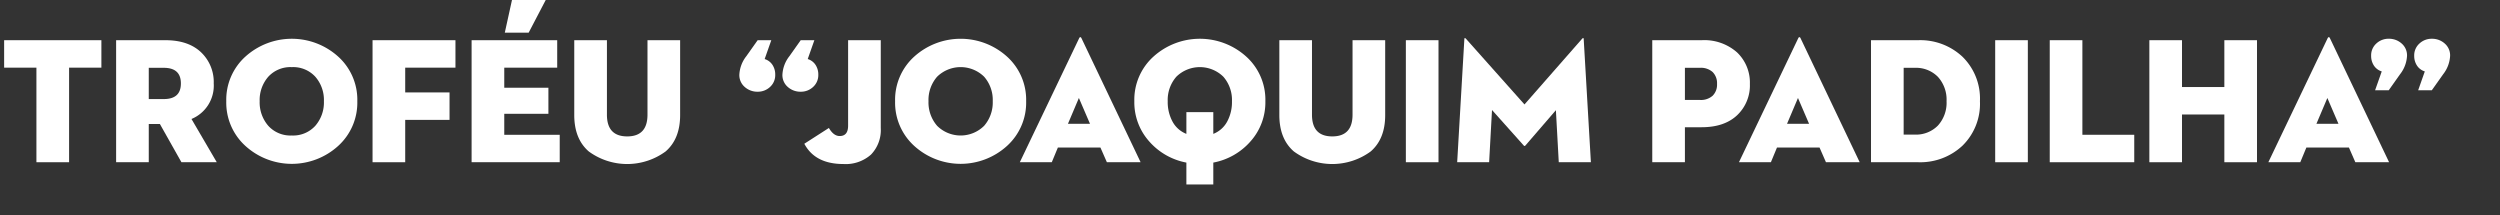 <svg id="Camada_1" data-name="Camada 1" xmlns="http://www.w3.org/2000/svg" viewBox="0 0 543.721 46.797">
  <rect x="0" y="0" width="543.721" height="46.797" fill="#333333" stroke="none"/>
  <defs>
    <style>
      .cls-1 {
        fill: #fff;
      }
    </style>
  </defs>
  <title>486e51a1-e26a-4630-acf1-66c81b9c4651</title>
  <g>
    <path class="cls-1" d="M7.922,35.282V14.713H.9V8.742H22.051v5.971H15.025V35.282Z" transform="translate(0 0.001)"/>
    <path class="cls-1" d="M32.355,26.969v8.313h-7.1V8.742H35.985q4.956,0,7.728,2.615a8.912,8.912,0,0,1,2.771,6.791,7.846,7.846,0,0,1-4.84,7.728l5.5,9.406H39.459l-4.684-8.313Zm0-5.426h3.278q3.708,0,3.708-3.395t-3.708-3.4H32.355Z" transform="translate(0 0.001)"/>
    <path class="cls-1" d="M73.512,31.77a15,15,0,0,1-20.1,0,12.693,12.693,0,0,1-4.2-9.758,12.638,12.638,0,0,1,4.2-9.738,15.061,15.061,0,0,1,20.1,0,12.64,12.64,0,0,1,4.2,9.738A12.7,12.7,0,0,1,73.512,31.77Zm-15.163-4.41a6.493,6.493,0,0,0,5.112,2.107,6.5,6.5,0,0,0,5.113-2.107,7.749,7.749,0,0,0,1.873-5.348,7.675,7.675,0,0,0-1.873-5.327A6.524,6.524,0,0,0,63.461,14.6a6.522,6.522,0,0,0-5.112,2.089,7.675,7.675,0,0,0-1.874,5.327A7.75,7.75,0,0,0,58.349,27.359Z" transform="translate(0 0.001)"/>
    <path class="cls-1" d="M81.025,35.282V8.742H99.057v5.971H88.129V20.1h9.64v5.972h-9.64v9.211Z" transform="translate(0 0.001)"/>
    <path class="cls-1" d="M102.568,35.282V8.742h18.617v5.971H109.672v4.372h9.6v5.659h-9.6v4.566h12.061v5.972ZM114.98,7.1h-5.191L111.351,0h7.338Z" transform="translate(0 0.001)"/>
    <path class="cls-1" d="M144.76,32.94a14.136,14.136,0,0,1-16.705,0q-3.161-2.732-3.16-7.923V8.742H132v16.2q0,4.723,4.411,4.723t4.41-4.723V8.742h7.1V25.018Q147.922,30.209,144.76,32.94Z" transform="translate(0 0.001)"/>
    <path class="cls-1" d="M167.748,8.742l-1.444,4.1a3.12,3.12,0,0,1,1.7,1.269,3.786,3.786,0,0,1,.6,2.128,3.457,3.457,0,0,1-1.132,2.673,3.854,3.854,0,0,1-2.693,1.034,4.1,4.1,0,0,1-2.81-1.034,3.4,3.4,0,0,1-1.171-2.673,7.082,7.082,0,0,1,1.521-4.021l2.459-3.473Zm9.367,0-1.444,4.1a3.12,3.12,0,0,1,1.7,1.269,3.786,3.786,0,0,1,.6,2.128,3.457,3.457,0,0,1-1.132,2.673,3.854,3.854,0,0,1-2.693,1.034,4.1,4.1,0,0,1-2.81-1.034,3.4,3.4,0,0,1-1.171-2.673,7.082,7.082,0,0,1,1.521-4.021l2.459-3.473Z" transform="translate(0 0.001)"/>
    <path class="cls-1" d="M191.556,8.742V27.828a7.67,7.67,0,0,1-2.127,5.795,8.28,8.28,0,0,1-5.991,2.049q-6.167,0-8.508-4.41l5.346-3.434q1.017,1.755,2.342,1.756,1.835,0,1.835-2.264V8.742Z" transform="translate(0 0.001)"/>
    <path class="cls-1" d="M218.975,31.77a15.006,15.006,0,0,1-20.1,0,12.7,12.7,0,0,1-4.2-9.758,12.64,12.64,0,0,1,4.2-9.738,15.062,15.062,0,0,1,20.1,0,12.643,12.643,0,0,1,4.2,9.738A12.7,12.7,0,0,1,218.975,31.77Zm-15.164-4.41a7.257,7.257,0,0,0,10.227,0,7.754,7.754,0,0,0,1.873-5.348,7.679,7.679,0,0,0-1.873-5.327,7.3,7.3,0,0,0-10.227,0,7.679,7.679,0,0,0-1.873,5.327A7.754,7.754,0,0,0,203.811,27.359Z" transform="translate(0 0.001)"/>
    <path class="cls-1" d="M240.733,35.282l-1.405-3.2h-9.25l-1.326,3.2H221.8L234.723,8.273c.053-.13.131-.2.234-.2s.182.065.234.2l12.88,27.009ZM234.645,21.31l-2.381,5.62h4.8Z" transform="translate(0 0.001)"/>
    <path class="cls-1" d="M263.879,35.36v4.762h-5.854V35.36a14.223,14.223,0,0,1-8.1-4.625,12.742,12.742,0,0,1-3.221-8.724,12.638,12.638,0,0,1,4.2-9.738,15.061,15.061,0,0,1,20.1,0,12.64,12.64,0,0,1,4.2,9.738,12.741,12.741,0,0,1-3.22,8.724A14.226,14.226,0,0,1,263.879,35.36Zm-5.854-6.245V24.393h5.854v4.723a5.86,5.86,0,0,0,3.006-2.654,8.933,8.933,0,0,0,1.053-4.449,7.675,7.675,0,0,0-1.873-5.327,7.3,7.3,0,0,0-10.226,0,7.675,7.675,0,0,0-1.874,5.327,8.923,8.923,0,0,0,1.055,4.449A5.85,5.85,0,0,0,258.024,29.115Z" transform="translate(0 0.001)"/>
    <path class="cls-1" d="M298.108,32.94a14.136,14.136,0,0,1-16.705,0q-3.161-2.732-3.161-7.923V8.742h7.1v16.2q0,4.723,4.41,4.723t4.41-4.723V8.742h7.1V25.018Q301.27,30.209,298.108,32.94Z" transform="translate(0 0.001)"/>
    <path class="cls-1" d="M305.758,35.282V8.742h7.1v26.54Z" transform="translate(0 0.001)"/>
    <path class="cls-1" d="M316.92,35.282l1.562-26.813c.025-.26.143-.273.351-.039l12.725,14.285L344.085,8.43c.208-.234.325-.221.351.039L346,35.282h-6.986l-.625-11.319-6.635,7.689q-.2.2-.352,0l-6.908-7.729-.625,11.358Z" transform="translate(0 0.001)"/>
    <path class="cls-1" d="M366.448,27.672v7.61h-7.1V8.742h10.733a10.734,10.734,0,0,1,7.709,2.654,9.056,9.056,0,0,1,2.79,6.869,8.915,8.915,0,0,1-2.771,6.791q-2.773,2.615-7.729,2.615Zm0-5.934h3.278a3.823,3.823,0,0,0,2.752-.916,3.38,3.38,0,0,0,.956-2.557,3.43,3.43,0,0,0-.956-2.6,3.823,3.823,0,0,0-2.752-.918h-3.278Z" transform="translate(0 0.001)"/>
    <path class="cls-1" d="M397.125,35.282l-1.4-3.2h-9.25l-1.327,3.2H378.2L391.115,8.273c.052-.13.13-.2.234-.2s.182.065.234.2l12.879,27.009ZM391.037,21.31l-2.381,5.62h4.8Z" transform="translate(0 0.001)"/>
    <path class="cls-1" d="M406.922,35.282V8.742h10.266a13.406,13.406,0,0,1,9.64,3.609,12.727,12.727,0,0,1,3.786,9.66,12.724,12.724,0,0,1-3.786,9.66,13.4,13.4,0,0,1-9.64,3.61Zm7.1-6.011h2.381A6.67,6.67,0,0,0,421.48,27.3a7.363,7.363,0,0,0,1.873-5.289,7.362,7.362,0,0,0-1.873-5.288,6.674,6.674,0,0,0-5.074-1.972h-2.381Z" transform="translate(0 0.001)"/>
    <path class="cls-1" d="M433.931,35.282V8.742h7.1v26.54Z" transform="translate(0 0.001)"/>
    <path class="cls-1" d="M445.795,35.282V8.742h7.1V29.311h11.28v5.972Z" transform="translate(0 0.001)"/>
    <path class="cls-1" d="M483.771,18.929V8.742h7.1v26.54h-7.1V24.9h-9.211V35.282h-7.1V8.742h7.1V18.929Z" transform="translate(0 0.001)"/>
    <path class="cls-1" d="M512.262,35.282l-1.4-3.2h-9.25l-1.327,3.2h-6.947L506.252,8.273c.052-.13.13-.2.234-.2s.182.065.234.2L519.6,35.282ZM506.174,21.31l-2.381,5.62h4.8Z" transform="translate(0 0.001)"/>
    <path class="cls-1" d="M516.556,19.631l1.444-4.1a3.1,3.1,0,0,1-1.7-1.269,3.766,3.766,0,0,1-.605-2.127,3.457,3.457,0,0,1,1.132-2.674,3.86,3.86,0,0,1,2.692-1.034,4.1,4.1,0,0,1,2.811,1.034,3.4,3.4,0,0,1,1.171,2.674,7.069,7.069,0,0,1-1.522,4.021l-2.459,3.473Zm9.367,0,1.444-4.1a3.1,3.1,0,0,1-1.7-1.269,3.766,3.766,0,0,1-.605-2.127A3.457,3.457,0,0,1,526.2,9.464a3.86,3.86,0,0,1,2.692-1.034A4.1,4.1,0,0,1,531.7,9.464a3.4,3.4,0,0,1,1.171,2.674,7.069,7.069,0,0,1-1.522,4.021l-2.459,3.473Z" transform="translate(0 0.001)"/>
  </g>
</svg>
